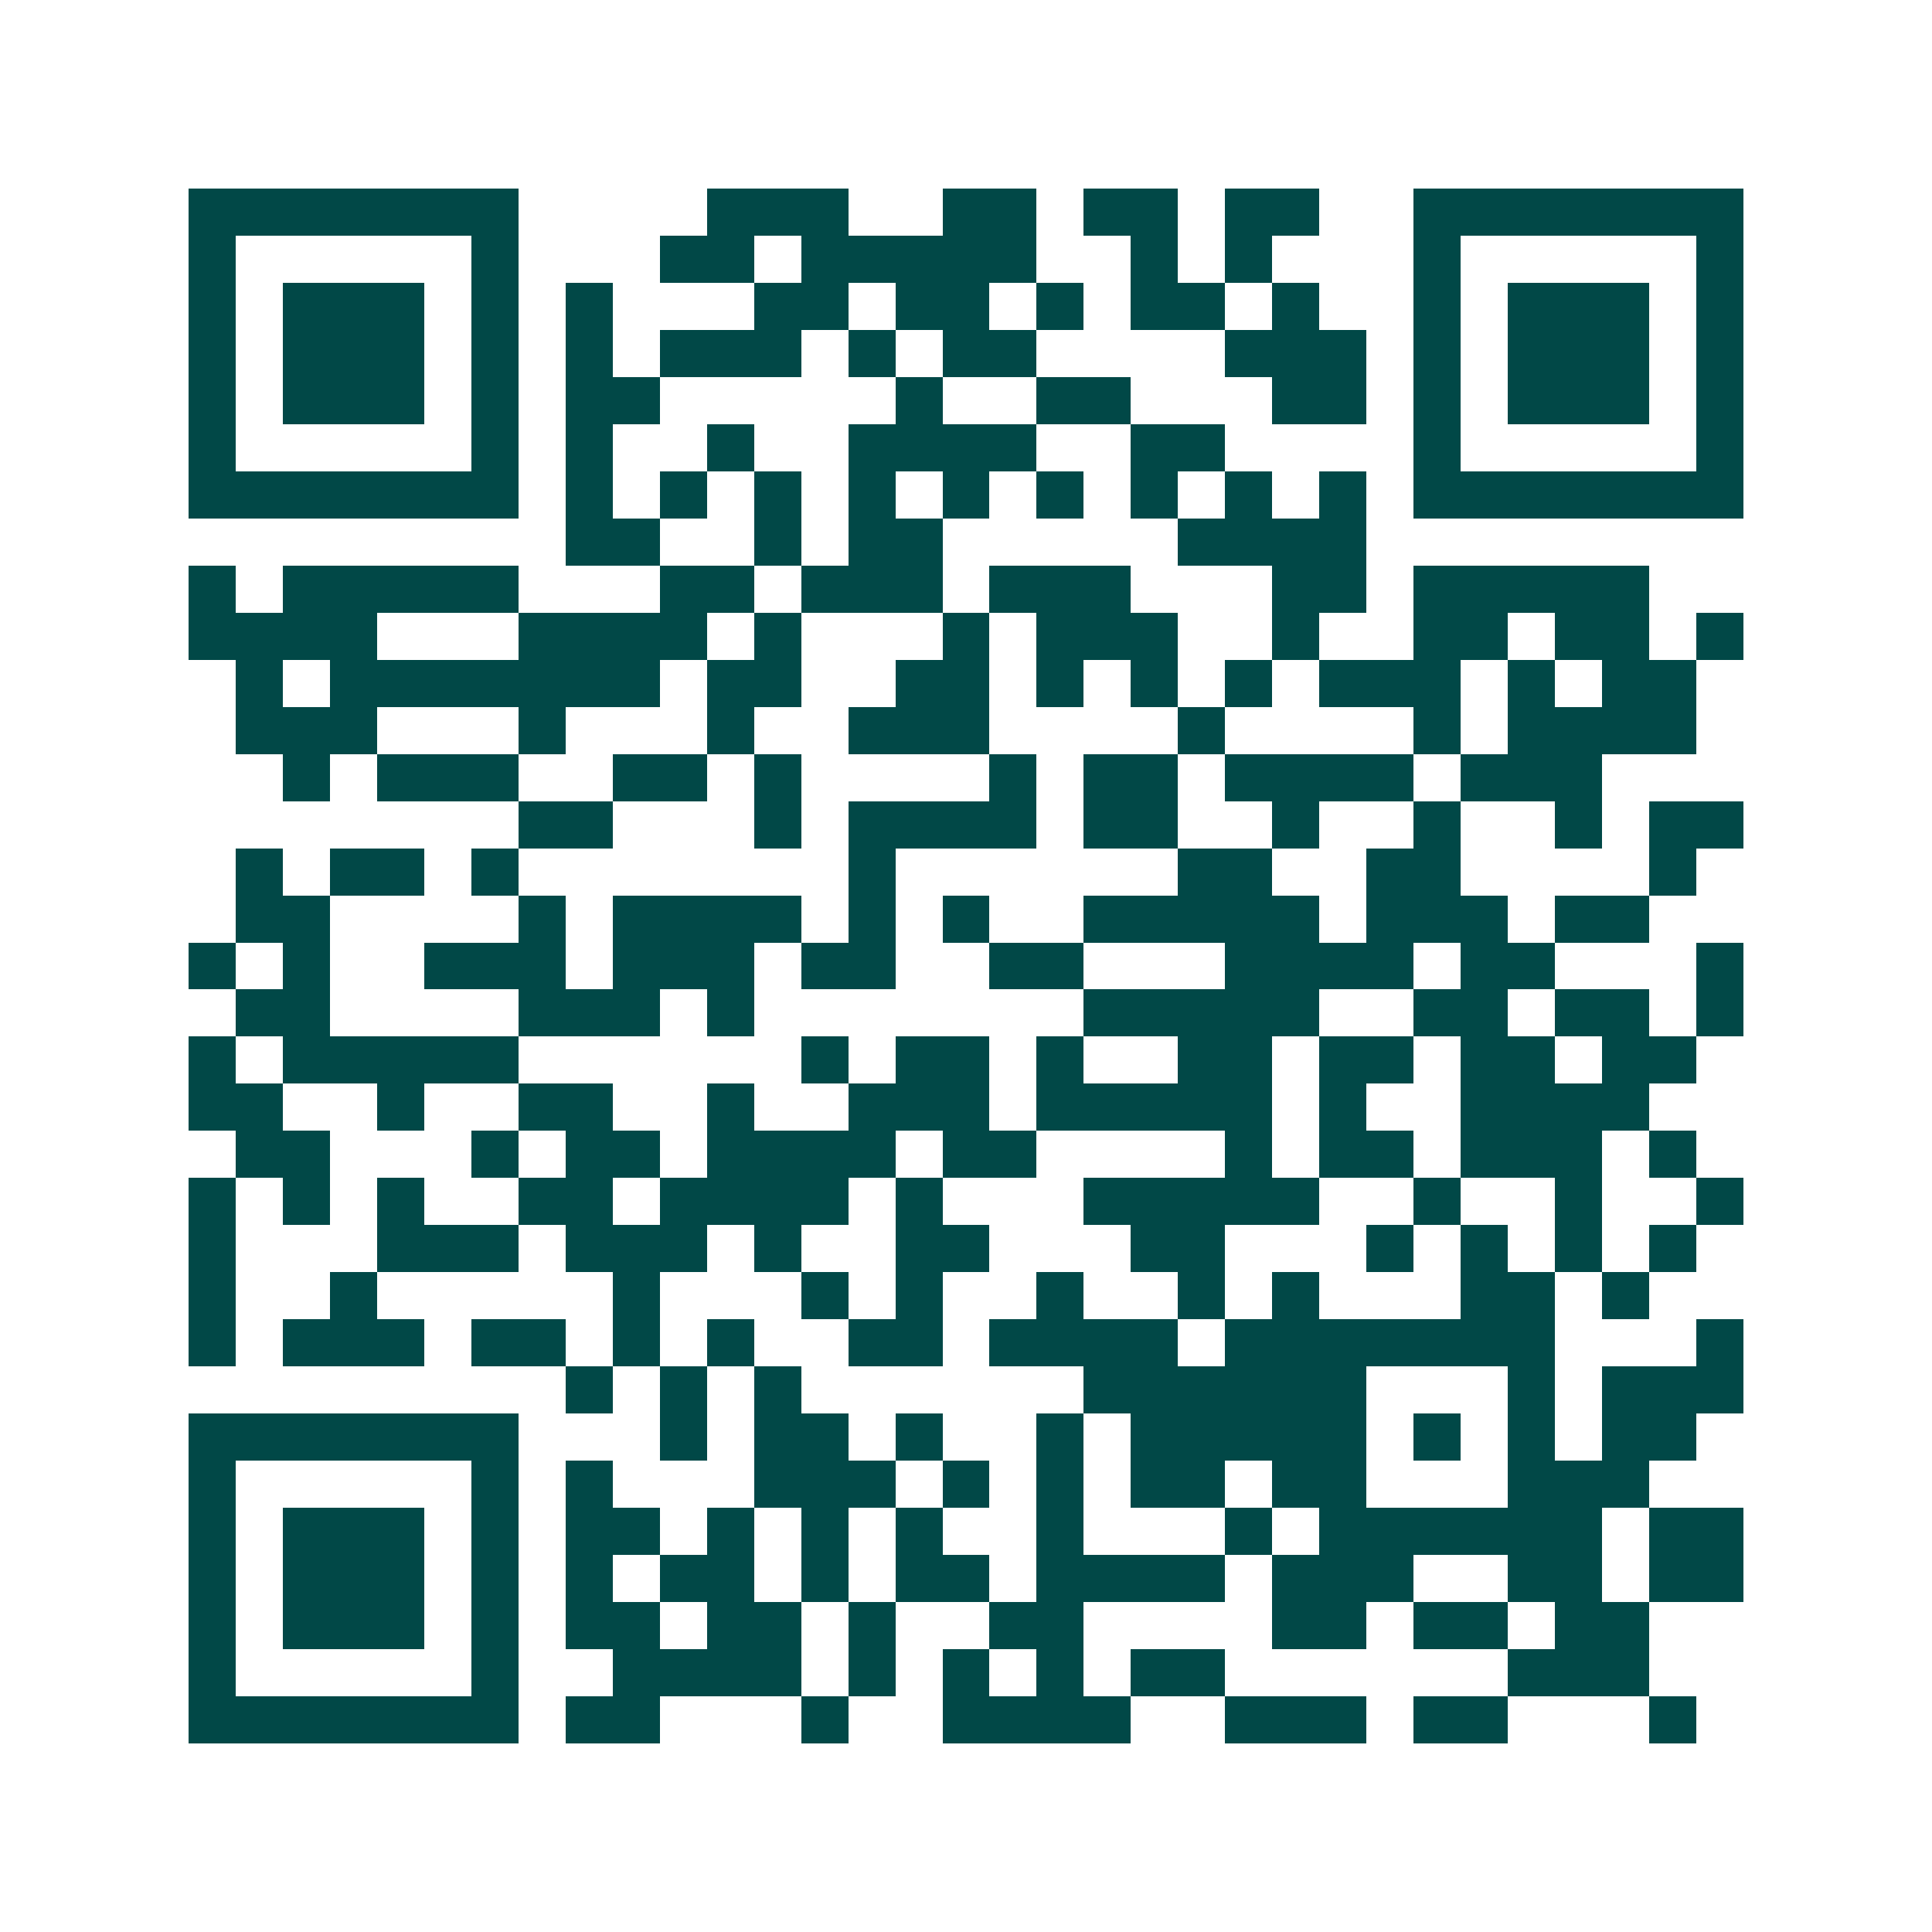 <svg xmlns="http://www.w3.org/2000/svg" width="200" height="200" viewBox="0 0 41 41" shape-rendering="crispEdges"><path fill="#ffffff" d="M0 0h41v41H0z"/><path stroke="#014847" d="M4 4.5h7m4 0h3m2 0h2m1 0h2m1 0h2m2 0h7M4 5.5h1m5 0h1m3 0h2m1 0h5m2 0h1m1 0h1m3 0h1m5 0h1M4 6.5h1m1 0h3m1 0h1m1 0h1m3 0h2m1 0h2m1 0h1m1 0h2m1 0h1m2 0h1m1 0h3m1 0h1M4 7.5h1m1 0h3m1 0h1m1 0h1m1 0h3m1 0h1m1 0h2m4 0h3m1 0h1m1 0h3m1 0h1M4 8.5h1m1 0h3m1 0h1m1 0h2m5 0h1m2 0h2m3 0h2m1 0h1m1 0h3m1 0h1M4 9.5h1m5 0h1m1 0h1m2 0h1m2 0h4m2 0h2m4 0h1m5 0h1M4 10.5h7m1 0h1m1 0h1m1 0h1m1 0h1m1 0h1m1 0h1m1 0h1m1 0h1m1 0h1m1 0h7M12 11.5h2m2 0h1m1 0h2m5 0h4M4 12.5h1m1 0h5m3 0h2m1 0h3m1 0h3m3 0h2m1 0h5M4 13.5h4m3 0h4m1 0h1m3 0h1m1 0h3m2 0h1m2 0h2m1 0h2m1 0h1M5 14.5h1m1 0h7m1 0h2m2 0h2m1 0h1m1 0h1m1 0h1m1 0h3m1 0h1m1 0h2M5 15.5h3m3 0h1m3 0h1m2 0h3m4 0h1m4 0h1m1 0h4M6 16.5h1m1 0h3m2 0h2m1 0h1m4 0h1m1 0h2m1 0h4m1 0h3M11 17.5h2m3 0h1m1 0h4m1 0h2m2 0h1m2 0h1m2 0h1m1 0h2M5 18.5h1m1 0h2m1 0h1m7 0h1m6 0h2m2 0h2m4 0h1M5 19.5h2m4 0h1m1 0h4m1 0h1m1 0h1m2 0h5m1 0h3m1 0h2M4 20.5h1m1 0h1m2 0h3m1 0h3m1 0h2m2 0h2m3 0h4m1 0h2m3 0h1M5 21.5h2m4 0h3m1 0h1m7 0h5m2 0h2m1 0h2m1 0h1M4 22.5h1m1 0h5m6 0h1m1 0h2m1 0h1m2 0h2m1 0h2m1 0h2m1 0h2M4 23.5h2m2 0h1m2 0h2m2 0h1m2 0h3m1 0h5m1 0h1m2 0h4M5 24.5h2m3 0h1m1 0h2m1 0h4m1 0h2m4 0h1m1 0h2m1 0h3m1 0h1M4 25.5h1m1 0h1m1 0h1m2 0h2m1 0h4m1 0h1m3 0h5m2 0h1m2 0h1m2 0h1M4 26.5h1m3 0h3m1 0h3m1 0h1m2 0h2m3 0h2m3 0h1m1 0h1m1 0h1m1 0h1M4 27.5h1m2 0h1m5 0h1m3 0h1m1 0h1m2 0h1m2 0h1m1 0h1m3 0h2m1 0h1M4 28.5h1m1 0h3m1 0h2m1 0h1m1 0h1m2 0h2m1 0h4m1 0h7m3 0h1M12 29.5h1m1 0h1m1 0h1m6 0h6m3 0h1m1 0h3M4 30.5h7m3 0h1m1 0h2m1 0h1m2 0h1m1 0h5m1 0h1m1 0h1m1 0h2M4 31.5h1m5 0h1m1 0h1m3 0h3m1 0h1m1 0h1m1 0h2m1 0h2m3 0h3M4 32.5h1m1 0h3m1 0h1m1 0h2m1 0h1m1 0h1m1 0h1m2 0h1m3 0h1m1 0h6m1 0h2M4 33.5h1m1 0h3m1 0h1m1 0h1m1 0h2m1 0h1m1 0h2m1 0h4m1 0h3m2 0h2m1 0h2M4 34.5h1m1 0h3m1 0h1m1 0h2m1 0h2m1 0h1m2 0h2m4 0h2m1 0h2m1 0h2M4 35.5h1m5 0h1m2 0h4m1 0h1m1 0h1m1 0h1m1 0h2m6 0h3M4 36.5h7m1 0h2m3 0h1m2 0h4m2 0h3m1 0h2m3 0h1"/></svg>
